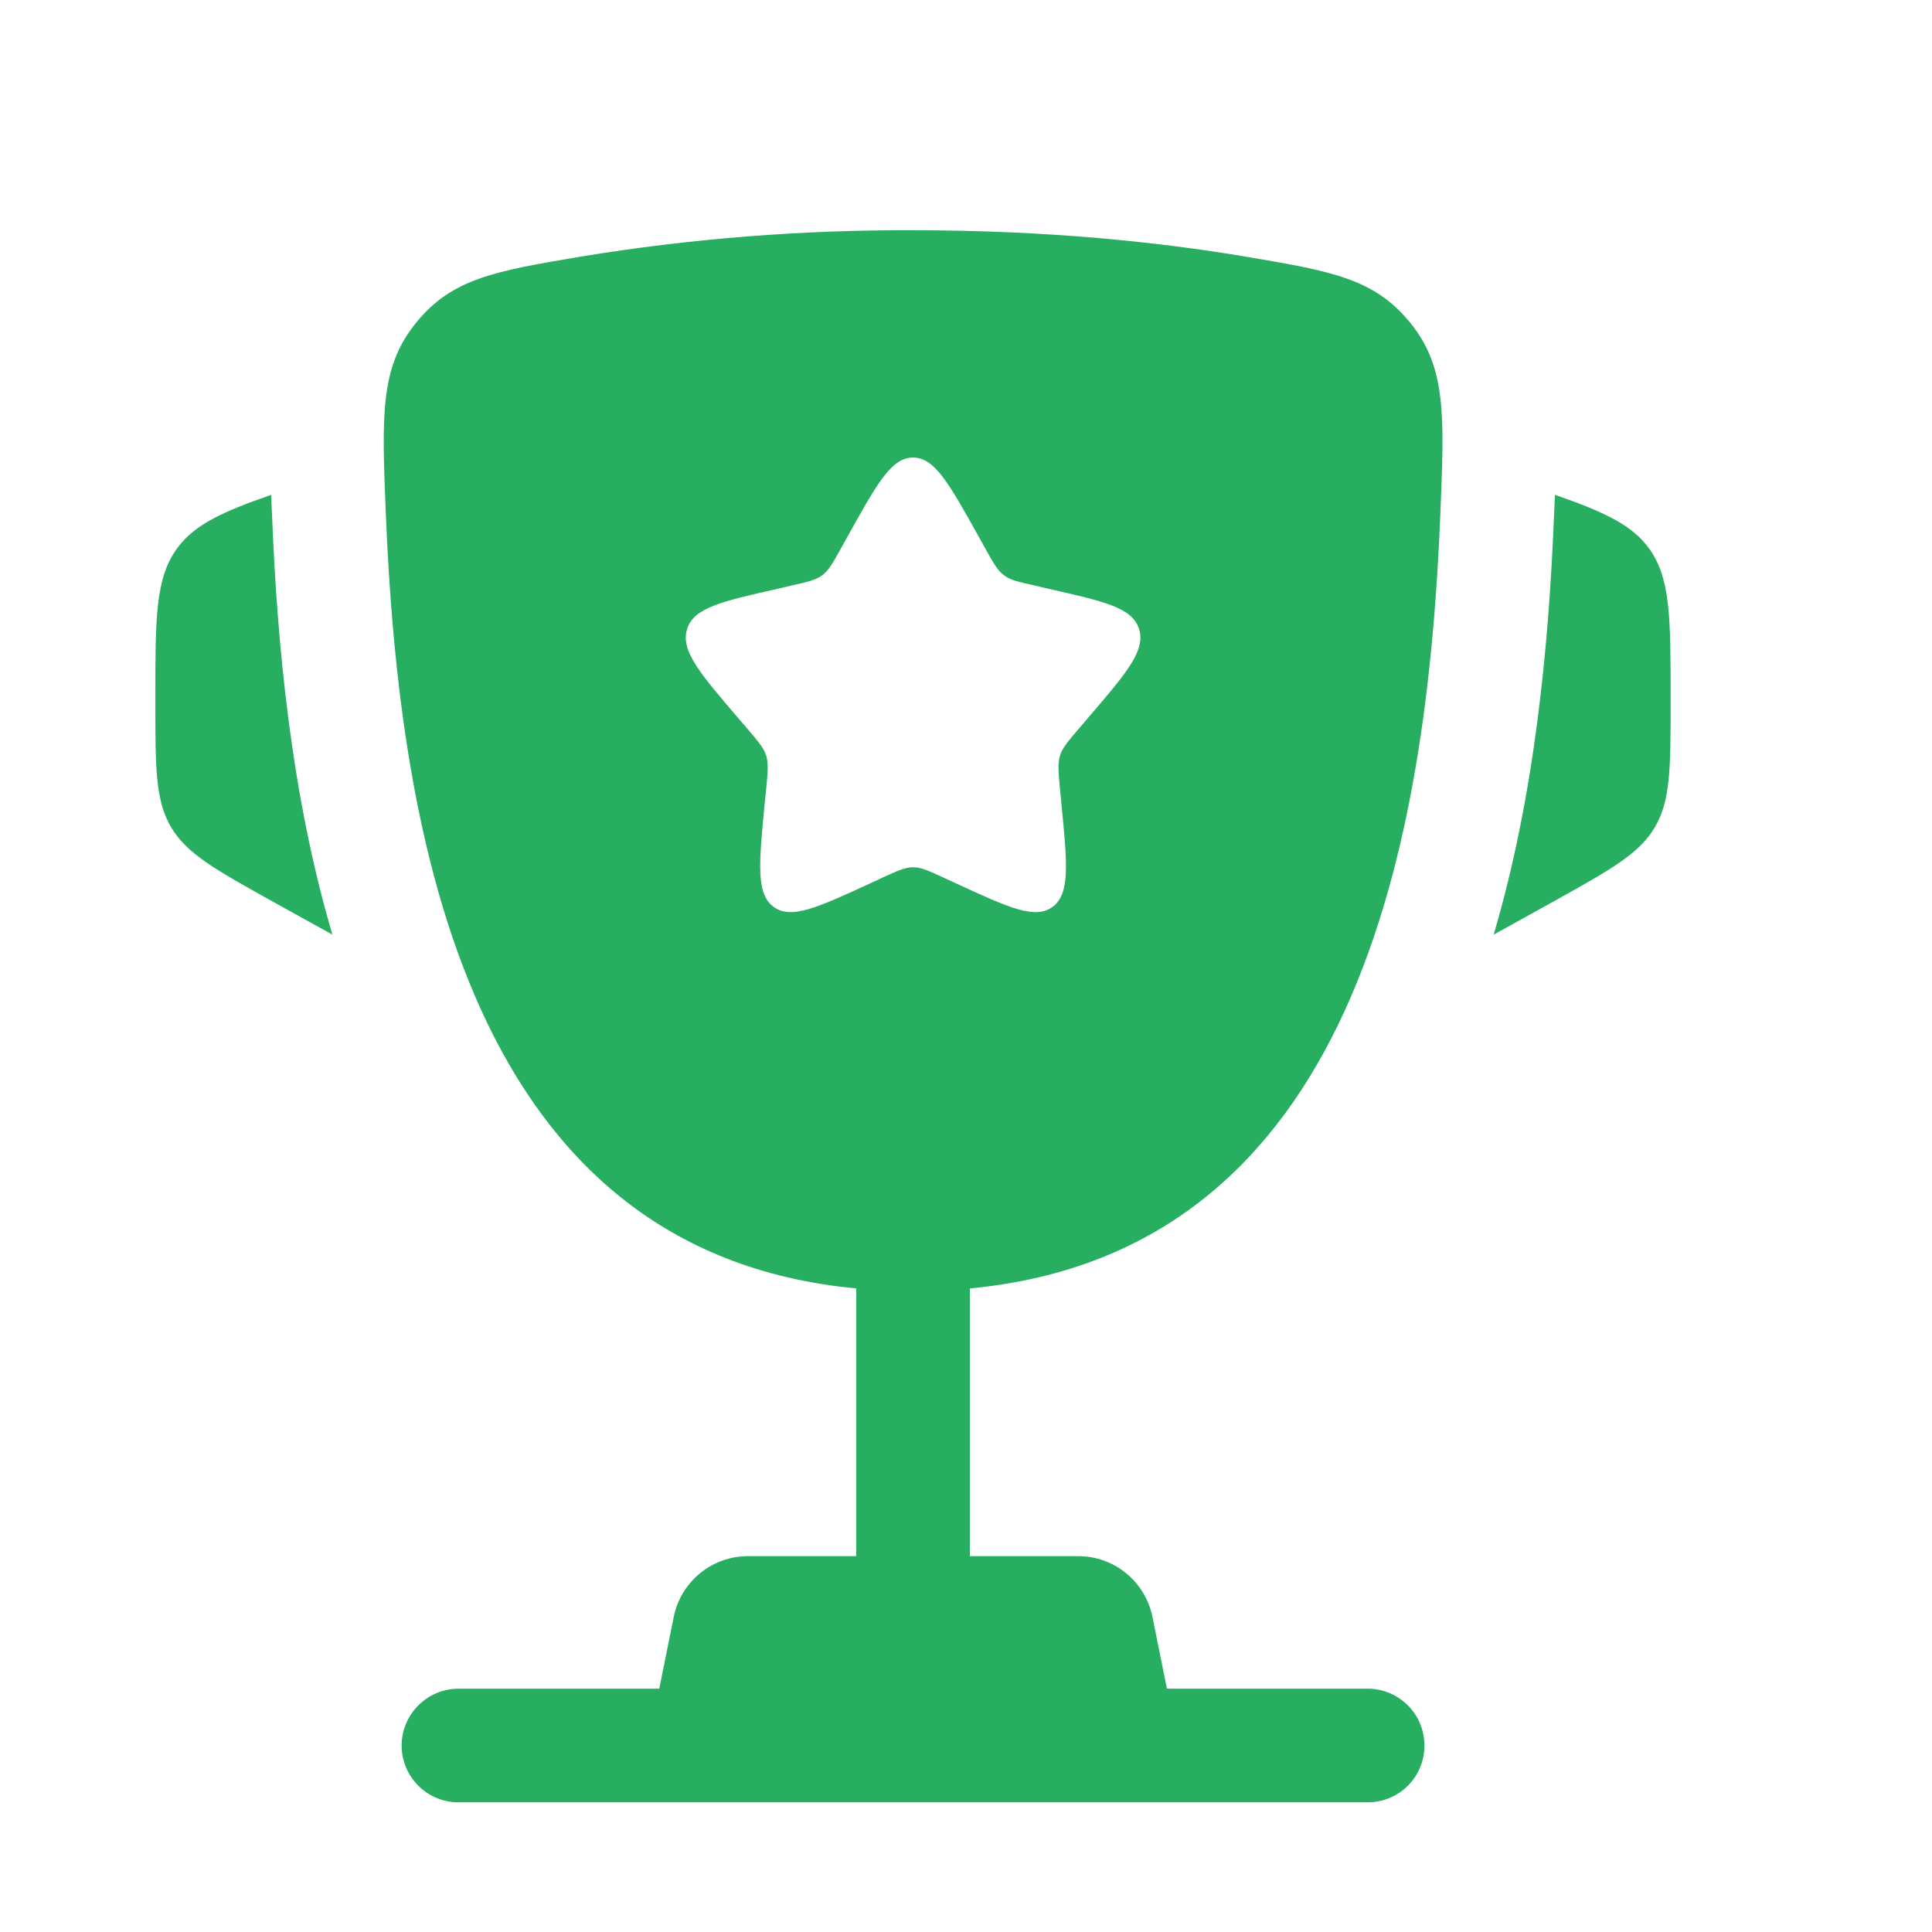 <svg width="17" height="17" viewBox="0 0 17 17" fill="none" xmlns="http://www.w3.org/2000/svg">
<path d="M14.7 6.134V6.182C14.7 6.756 14.7 7.043 14.562 7.278C14.425 7.512 14.173 7.652 13.672 7.931L13.143 8.224C13.507 6.992 13.629 5.668 13.674 4.536L13.681 4.389L13.682 4.354C14.116 4.505 14.36 4.618 14.512 4.828C14.7 5.09 14.7 5.438 14.7 6.134ZM1.367 6.134V6.182C1.367 6.756 1.367 7.043 1.505 7.278C1.643 7.512 1.895 7.652 2.396 7.931L2.925 8.224C2.561 6.992 2.439 5.668 2.394 4.536L2.387 4.389L2.387 4.354C1.952 4.505 1.708 4.618 1.556 4.828C1.367 5.09 1.367 5.439 1.367 6.134Z" fill="#27AE60"/>
<path fill-rule="evenodd" clip-rule="evenodd" d="M8.034 2.026C9.224 2.026 10.203 2.131 10.953 2.257C11.712 2.385 12.091 2.449 12.409 2.84C12.726 3.231 12.709 3.653 12.675 4.497C12.56 7.396 11.935 11.017 8.534 11.337V13.693H9.488C9.642 13.693 9.791 13.746 9.91 13.844C10.029 13.942 10.111 14.078 10.141 14.229L10.268 14.859H12.034C12.167 14.859 12.294 14.912 12.388 15.006C12.482 15.1 12.534 15.227 12.534 15.359C12.534 15.492 12.482 15.619 12.388 15.713C12.294 15.807 12.167 15.859 12.034 15.859H4.034C3.902 15.859 3.775 15.807 3.681 15.713C3.587 15.619 3.534 15.492 3.534 15.359C3.534 15.227 3.587 15.1 3.681 15.006C3.775 14.912 3.902 14.859 4.034 14.859H5.801L5.928 14.229C5.958 14.078 6.04 13.942 6.159 13.844C6.278 13.746 6.427 13.693 6.581 13.693H7.534V11.337C4.134 11.017 3.509 7.395 3.394 4.497C3.36 3.653 3.344 3.23 3.661 2.84C3.978 2.449 4.357 2.385 5.116 2.257C6.081 2.099 7.057 2.022 8.034 2.026ZM8.669 4.825L8.604 4.708C8.35 4.253 8.224 4.026 8.034 4.026C7.845 4.026 7.718 4.253 7.465 4.708L7.4 4.825C7.328 4.955 7.292 5.019 7.236 5.061C7.179 5.104 7.109 5.12 6.969 5.151L6.842 5.181C6.35 5.292 6.104 5.347 6.046 5.535C5.987 5.724 6.155 5.92 6.49 6.312L6.577 6.413C6.672 6.525 6.72 6.58 6.742 6.649C6.763 6.719 6.756 6.793 6.742 6.941L6.728 7.077C6.678 7.6 6.652 7.862 6.805 7.978C6.958 8.094 7.189 7.988 7.65 7.776L7.768 7.721C7.9 7.661 7.965 7.631 8.034 7.631C8.104 7.631 8.169 7.661 8.3 7.721L8.419 7.776C8.88 7.989 9.11 8.094 9.264 7.978C9.417 7.862 9.391 7.6 9.34 7.077L9.327 6.941C9.313 6.793 9.306 6.719 9.327 6.649C9.348 6.581 9.396 6.525 9.492 6.413L9.578 6.312C9.914 5.92 10.082 5.724 10.023 5.535C9.964 5.347 9.718 5.292 9.226 5.181L9.1 5.151C8.96 5.12 8.89 5.105 8.833 5.061C8.777 5.019 8.741 4.955 8.669 4.825Z" fill="#27AE60"/>
</svg>
